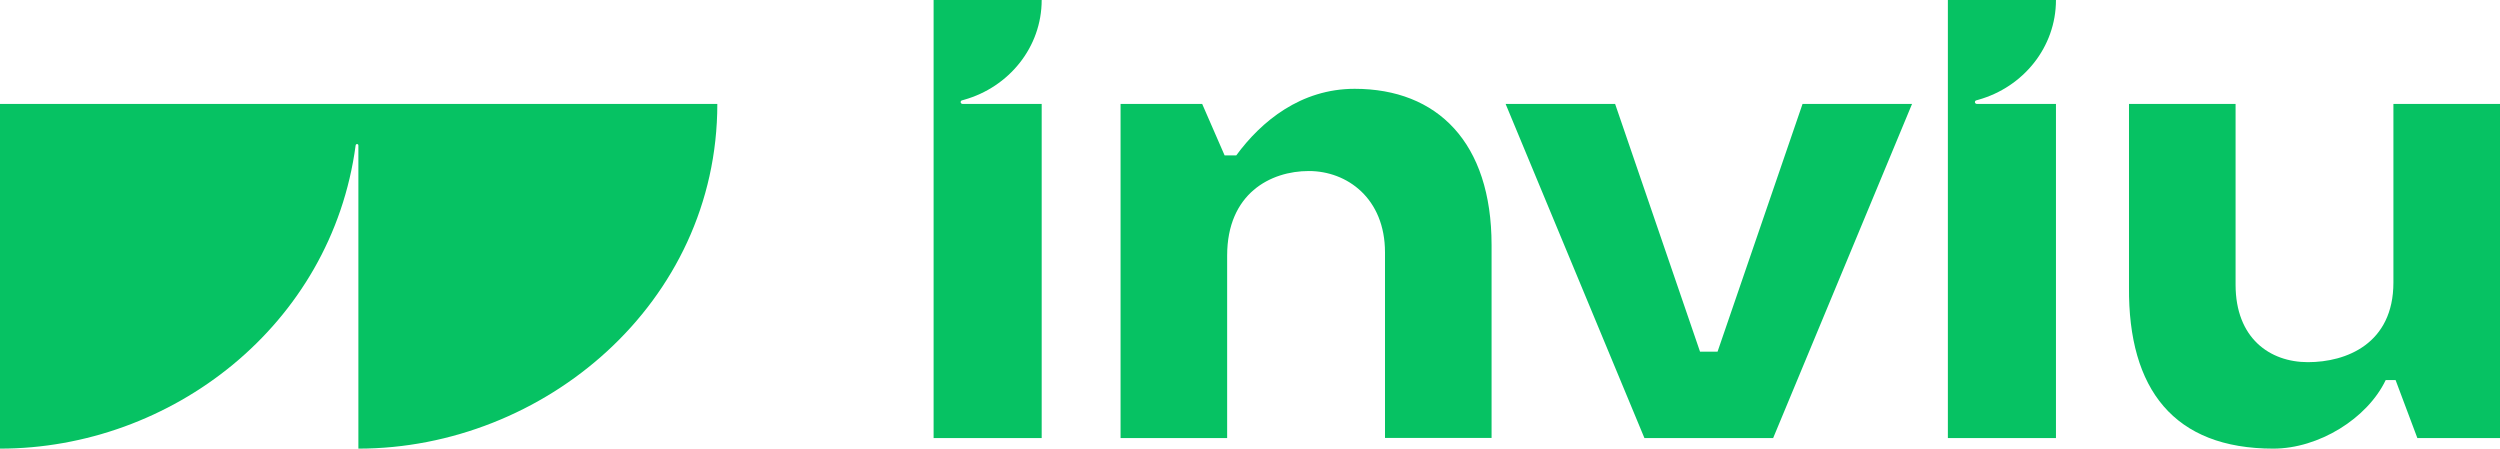 <svg width="156" height="28" viewBox="0 0 156 28" fill="none" xmlns="http://www.w3.org/2000/svg">
<path d="M0 27.994C10.667 27.994 20.687 20.326 22.192 9.07C22.21 8.958 22.363 8.964 22.363 9.076V27.994C33.9 27.994 44.761 18.947 44.761 6.485H0V27.994Z" fill="#06C263"/>
<path d="M60.062 6.485C59.997 6.479 59.944 6.438 59.944 6.373C59.944 6.308 59.986 6.273 60.033 6.261C60.068 6.249 60.127 6.231 60.162 6.225C62.961 5.436 65.001 2.945 65.001 0H58.257V6.479V27.334H65.001V6.485H60.062Z" fill="#06C263"/>
<path d="M123.352 6.485C123.288 6.479 123.235 6.438 123.235 6.373C123.235 6.308 123.276 6.273 123.323 6.261C123.358 6.249 123.417 6.231 123.452 6.225C126.251 5.436 128.292 2.945 128.292 0H121.547V6.479V27.334H128.292V6.485H123.352Z" fill="#06C263"/>
<path d="M156 27.334V6.485H149.349V17.628C149.349 21.456 146.403 22.599 144.016 22.599C141.628 22.599 139.5 21.097 139.5 17.764V6.485H132.849V17.917C132.796 24.301 135.66 27.994 141.852 27.994C144.698 27.994 147.72 26.115 148.867 23.718H149.485L150.843 27.334H156Z" fill="#06C263"/>
<path d="M84.53 5.542C81.172 5.542 78.709 7.562 77.144 9.695H76.415L75.016 6.485H69.923V27.334H76.574V15.95C76.574 12.074 79.285 10.672 81.672 10.672C84.06 10.672 86.424 12.38 86.424 15.749V27.328H93.074V15.29C93.074 8.888 89.693 5.542 84.53 5.542Z" fill="#06C263"/>
<path d="M100.783 6.485L106.082 21.945H107.175L112.479 6.485H119.312L110.645 27.334H102.612L93.95 6.485H100.783Z" fill="#06C263"/>
</svg>
